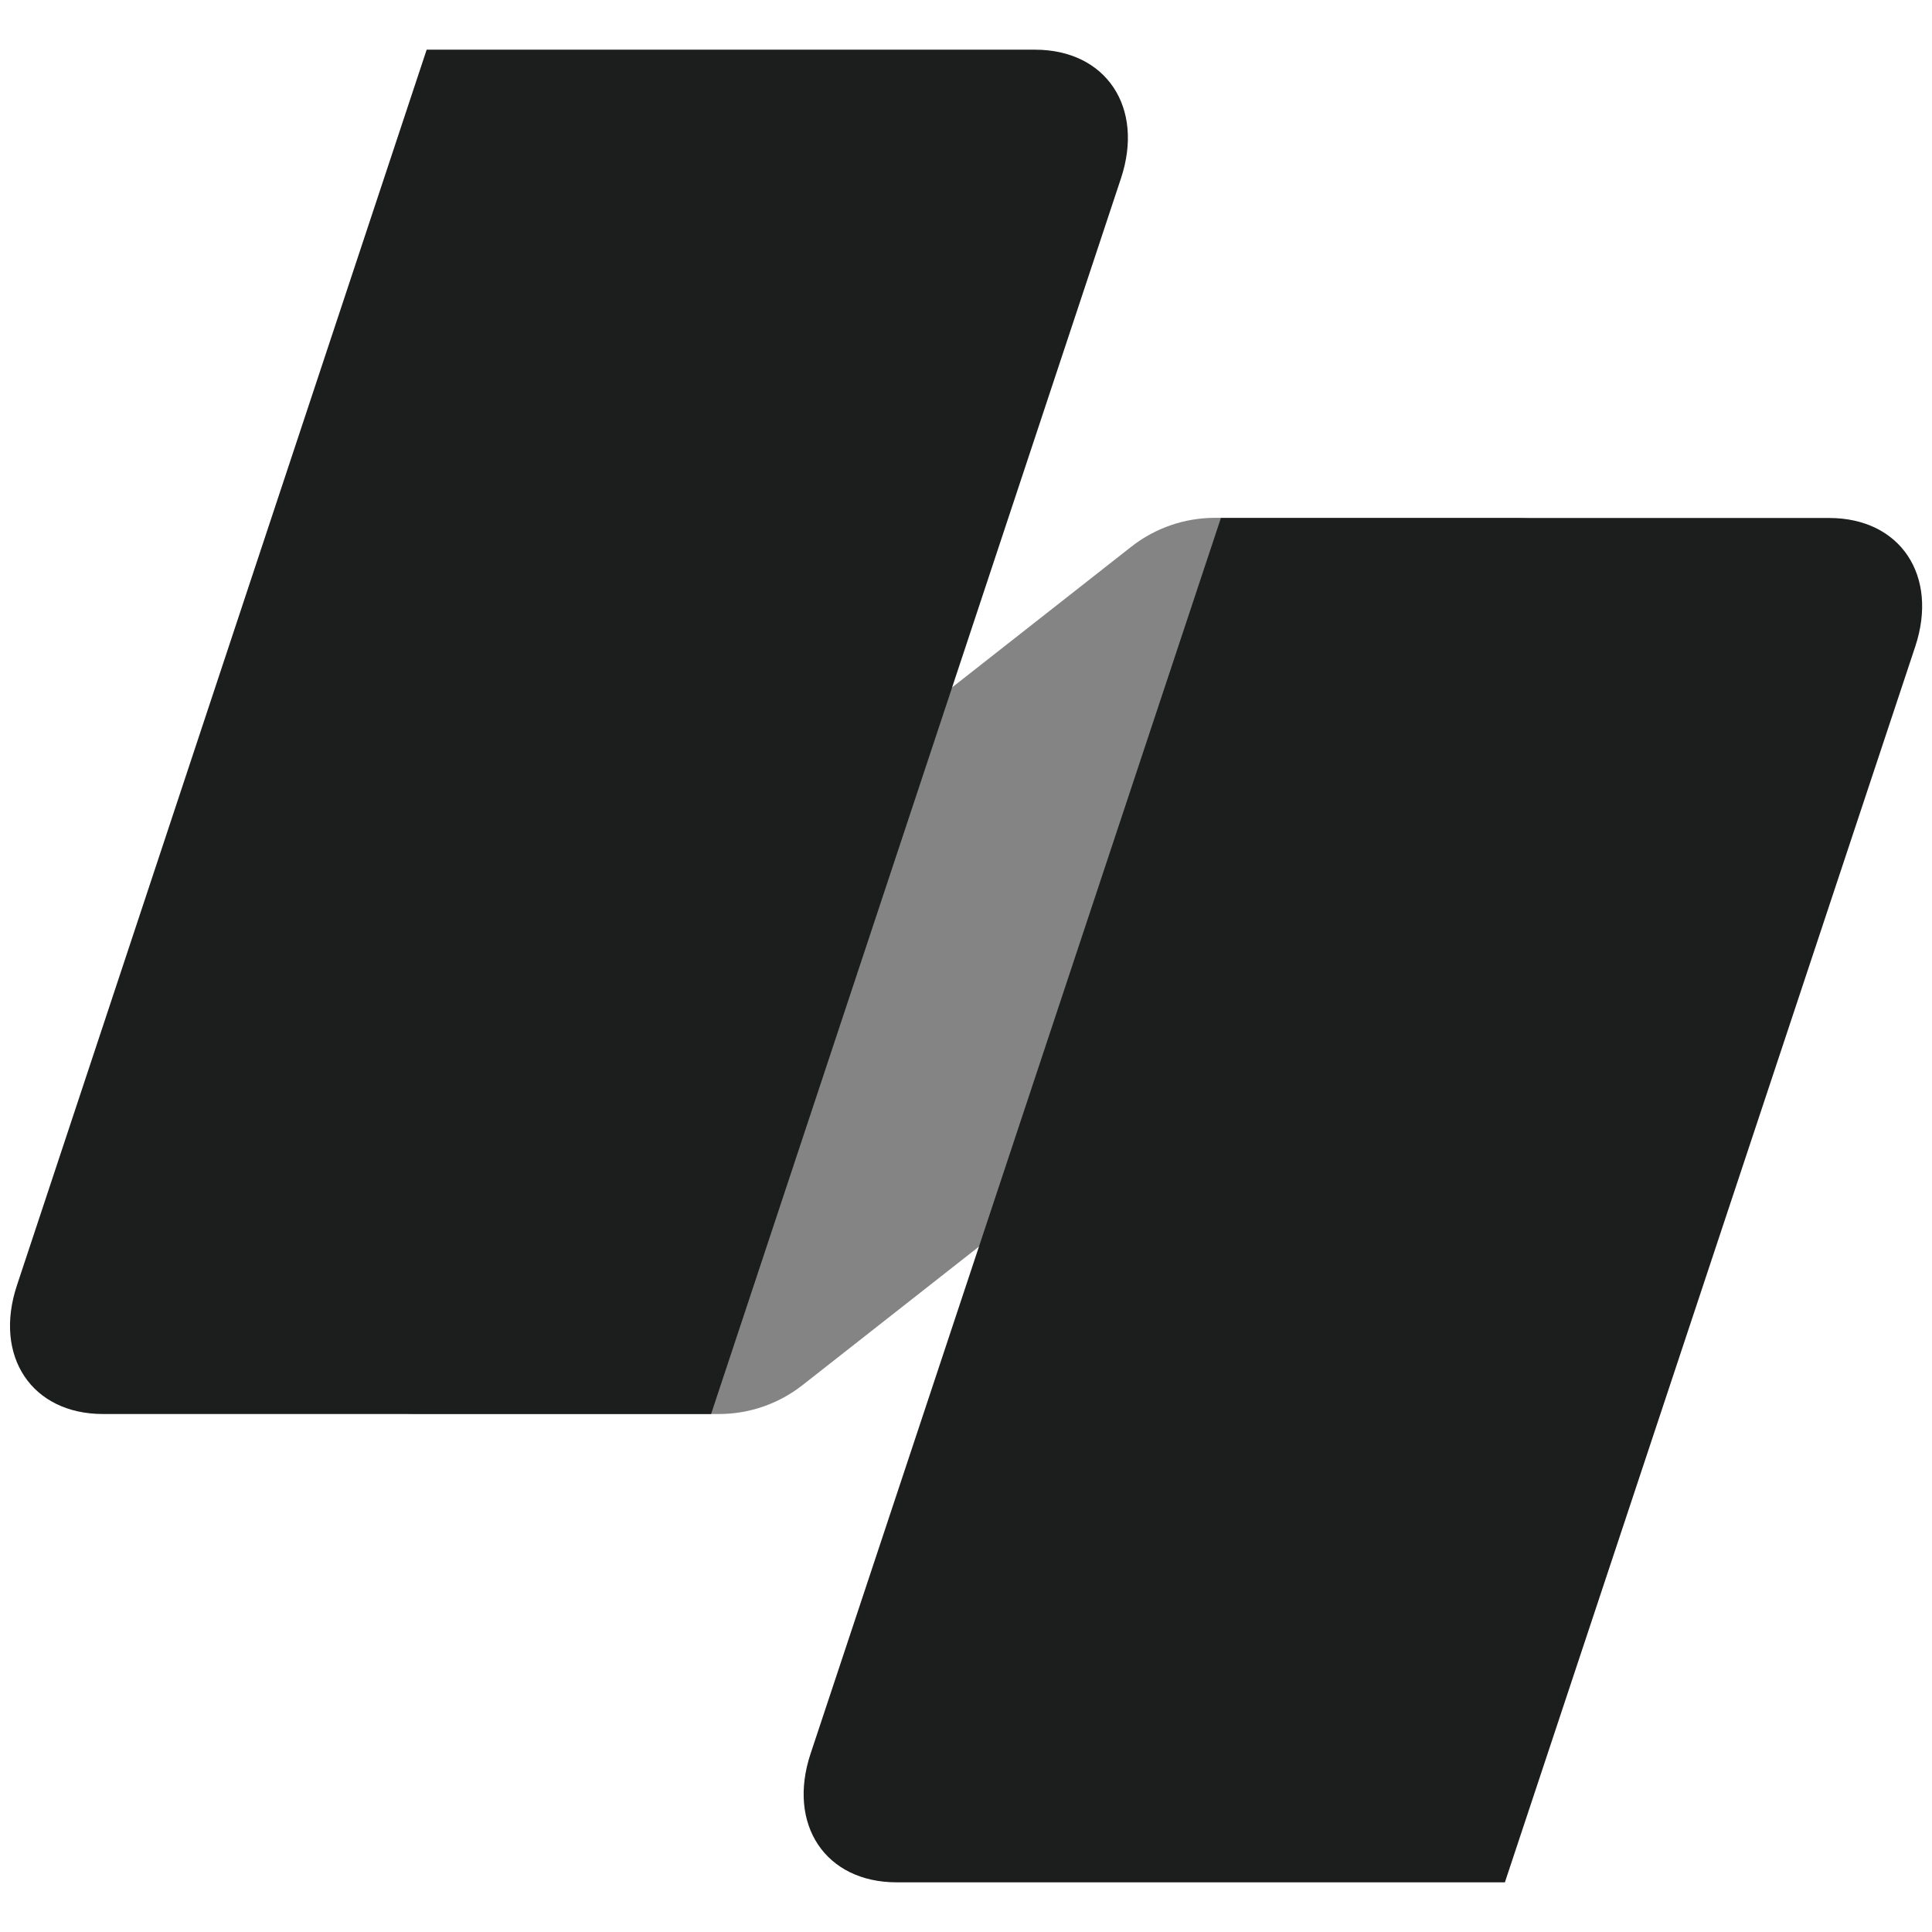 <?xml version="1.0" encoding="UTF-8"?><svg id="_レイヤー_1" xmlns="http://www.w3.org/2000/svg" viewBox="0 0 127.56 127.56"><defs><style>.cls-1{fill:#1c1d1d;}.cls-2{fill:#848484;}</style></defs><path class="cls-2" d="M47.47,93.36h-19.84c-8.5,0-12.2-10.73-5.52-15.98l52.58-41.28c1.58-1.24,3.52-1.91,5.52-1.91h19.84c8.5,0,12.2,10.73,5.52,15.98l-52.58,41.28c-1.58,1.24-3.52,1.91-5.52,1.91Z"/><path class="cls-1" d="M46.95,93.36H6.8c-4.7,0-7.24-3.81-5.68-8.5L28.17,3.28h40.16c4.7,0,7.24,3.81,5.68,8.5l-27.06,81.58Z"/><path class="cls-1" d="M99.36,124.28h-40.16c-4.7,0-7.24-3.81-5.68-8.5l27.09-81.58h40.16c4.7,0,7.24,3.81,5.68,8.5l-27.09,81.58Z"/></svg>